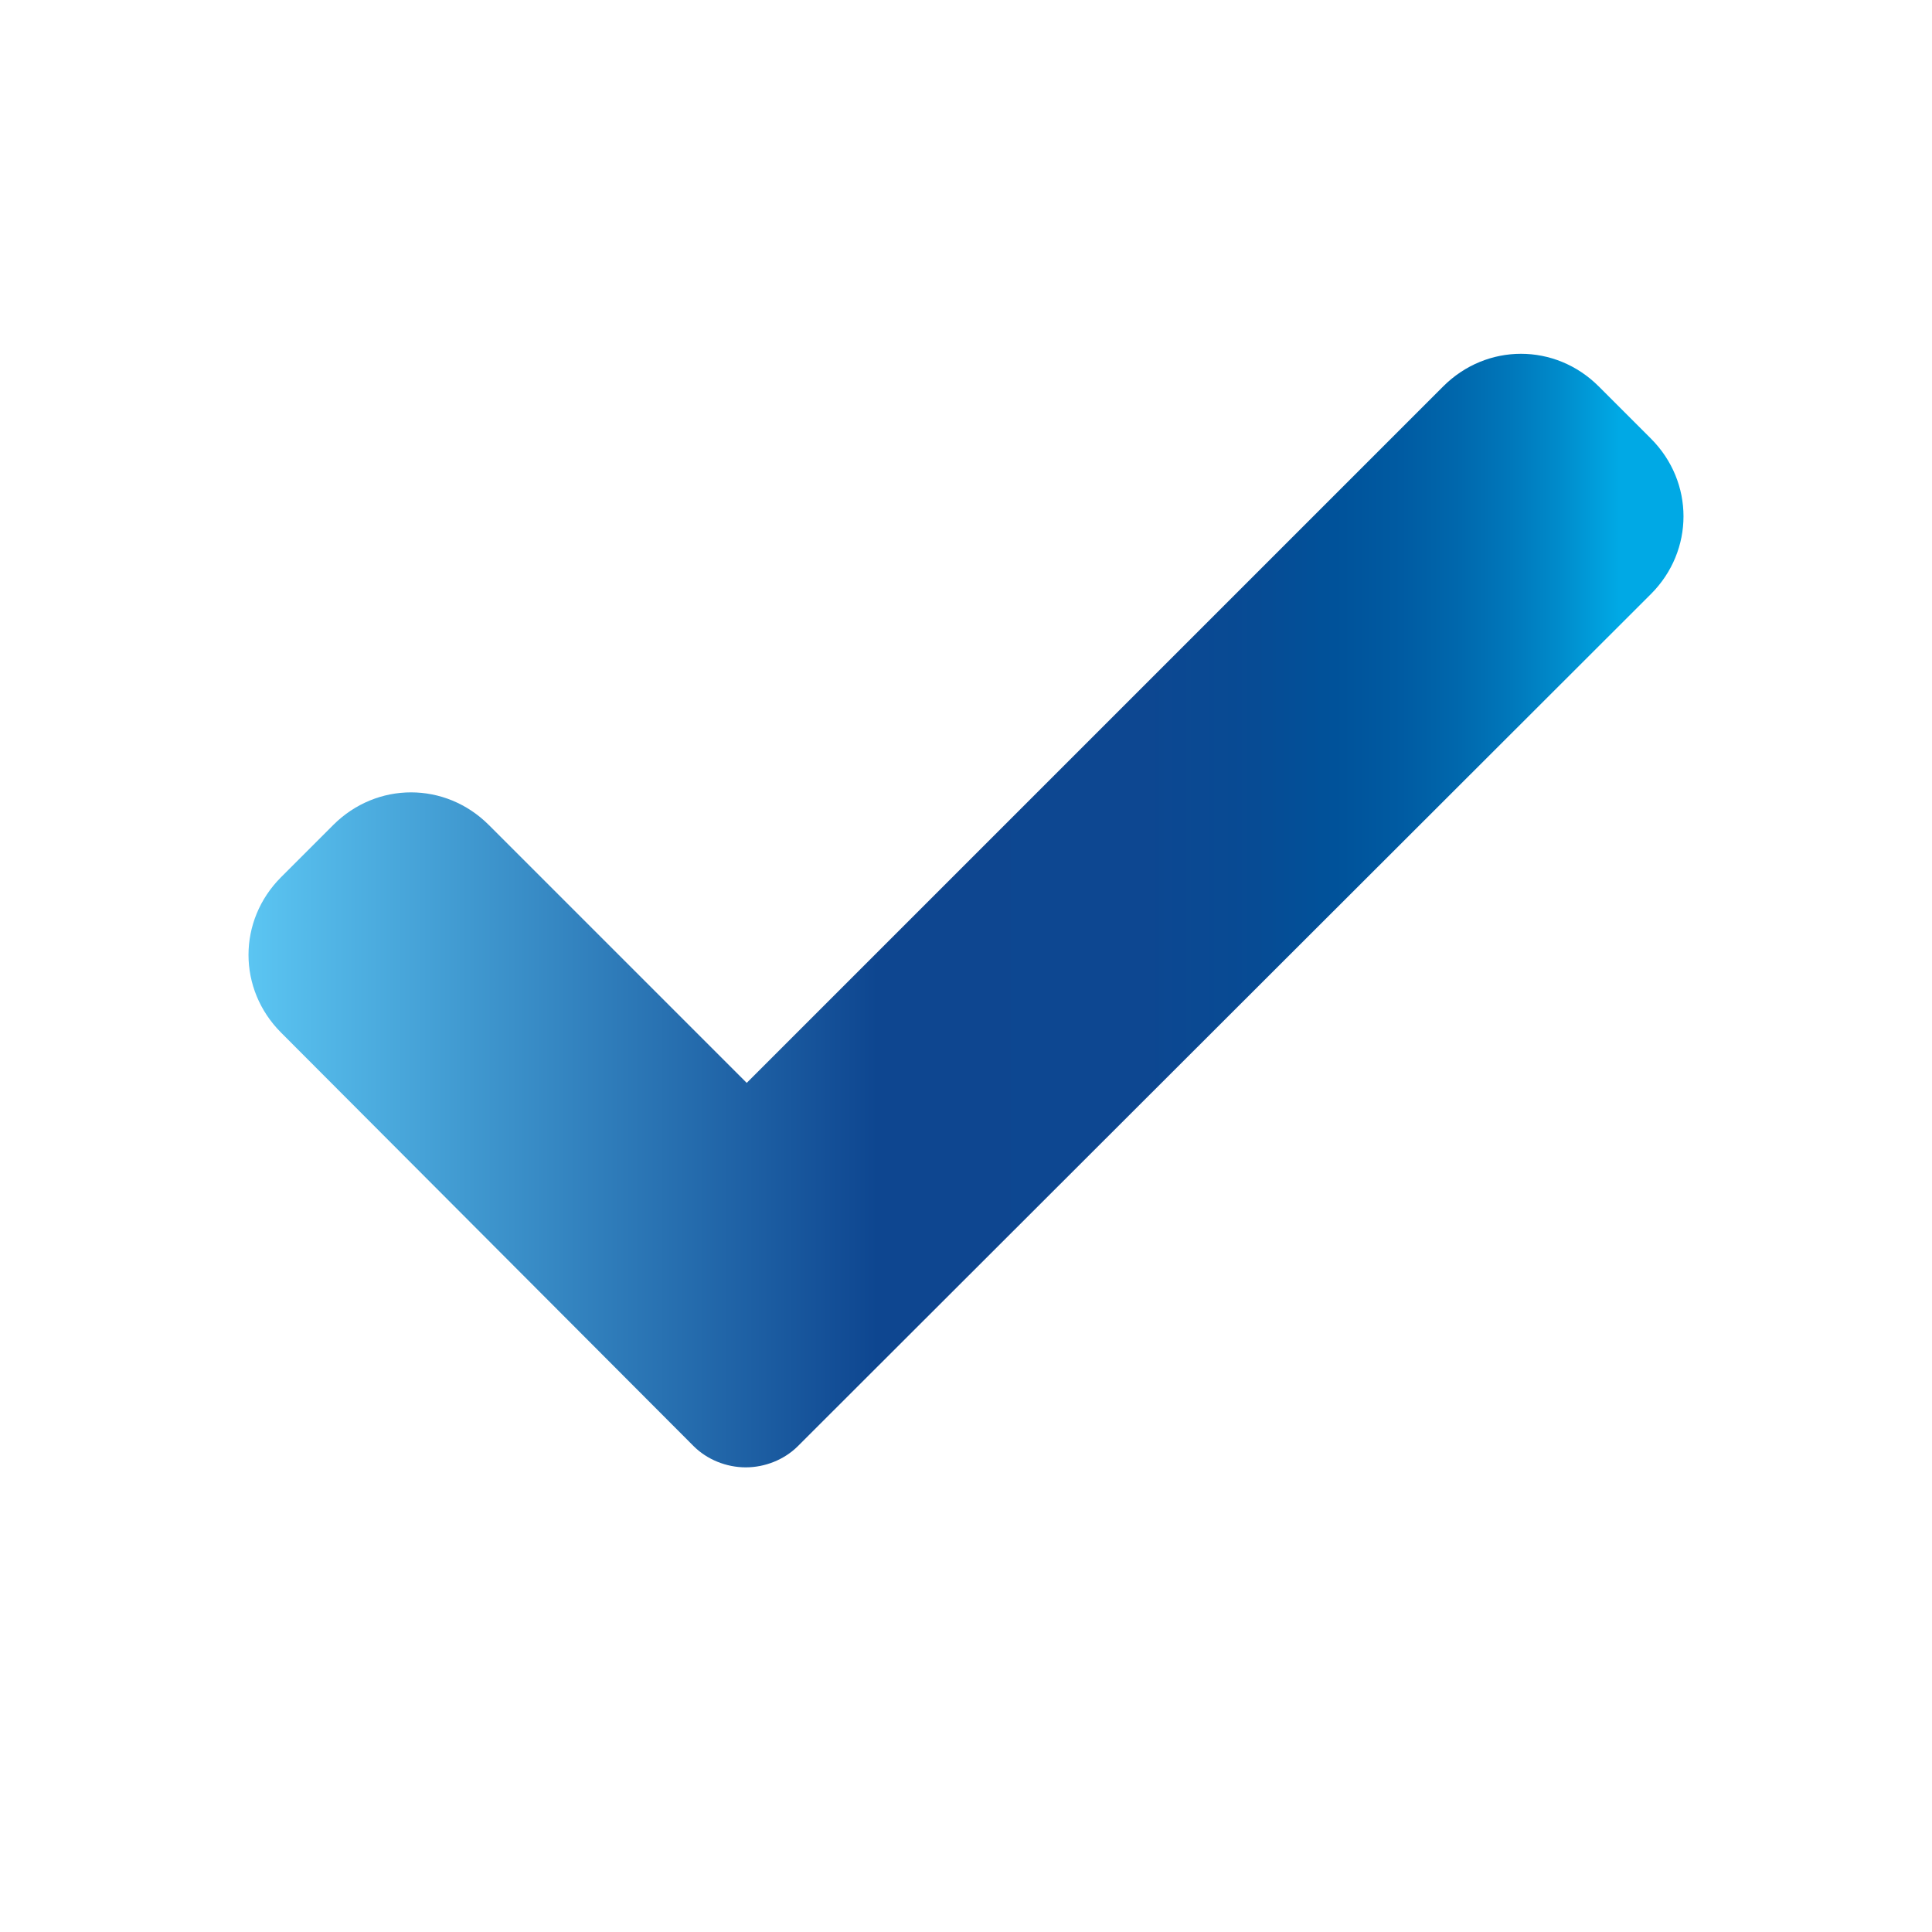 <?xml version="1.0" encoding="UTF-8"?> <!-- Generator: Adobe Illustrator 19.2.0, SVG Export Plug-In . SVG Version: 6.00 Build 0) --> <svg xmlns="http://www.w3.org/2000/svg" xmlns:xlink="http://www.w3.org/1999/xlink" version="1.1" id="Слой_1" x="0px" y="0px" viewBox="0 0 200 200" style="enable-background:new 0 0 200 200;" xml:space="preserve"> <style type="text/css"> .st0{fill:url(#SVGID_1_);} .st1{fill:url(#SVGID_2_);} .st2{fill:url(#SVGID_3_);} .st3{fill:url(#SVGID_4_);} .st4{fill:url(#SVGID_5_);} .st5{fill:url(#SVGID_6_);} </style> <g> <g> <linearGradient id="SVGID_1_" gradientUnits="userSpaceOnUse" x1="247.594" y1="50.451" x2="338.86" y2="50.451"> <stop offset="0" style="stop-color:#D3DA45"></stop> <stop offset="0.498" style="stop-color:#3DAA35"></stop> <stop offset="0.65" style="stop-color:#33AB58"></stop> <stop offset="0.796" style="stop-color:#26AC74"></stop> <stop offset="0.914" style="stop-color:#1AAD85"></stop> <stop offset="0.99" style="stop-color:#14AE8B"></stop> </linearGradient> <path class="st0" d="M293.2,4.8c-12.6,0-24,5.1-32.3,13.4c-8.3,8.3-13.4,19.7-13.4,32.3c0,12.6,5.1,24,13.4,32.3 c8.3,8.3,19.7,13.4,32.3,13.4c12.6,0,24-5.1,32.3-13.4c8.3-8.3,13.4-19.7,13.4-32.3c0-12.6-5.1-24-13.4-32.3 C317.2,9.9,305.8,4.8,293.2,4.8z M319.1,41.6c-9,9.1-18,18.3-27.1,27.4c-2.7,2.7-7,2.7-9.6,0l-15.1-15c-2.7-2.7-2.7-7,0-9.6 c2.7-2.7,7-2.7,9.6,0l10.2,10.2L309.5,32c2.6-2.7,6.9-2.7,9.6,0C321.7,34.6,321.7,38.9,319.1,41.6z"></path> <linearGradient id="SVGID_2_" gradientUnits="userSpaceOnUse" x1="219" y1="50.451" x2="367.455" y2="50.451"> <stop offset="0" style="stop-color:#D3DA45"></stop> <stop offset="0.498" style="stop-color:#3DAA35"></stop> <stop offset="0.65" style="stop-color:#33AB58"></stop> <stop offset="0.796" style="stop-color:#26AC74"></stop> <stop offset="0.914" style="stop-color:#1AAD85"></stop> <stop offset="0.99" style="stop-color:#14AE8B"></stop> </linearGradient> <path class="st1" d="M362.5,30.5l-8.6-8.1c-2.3-2.2-3.8-4.7-4.5-7.8l-2.7-11.5c-1.6-6.9-7.3-11.7-14.4-12.1l-11.8-0.7 c-3.2-0.2-5.9-1.2-8.5-3.1l-9.4-7.1c-5.6-4.2-13.1-4.2-18.8,0l-9.4,7.1c-2.6,1.9-5.3,2.9-8.5,3.1l-11.8,0.7 c-7,0.4-12.8,5.2-14.4,12.1l-2.7,11.5c-0.7,3.1-2.2,5.6-4.5,7.8l-8.6,8.1c-5.1,4.8-6.4,12.2-3.3,18.5l5.3,10.5 c1.5,2.9,2,5.7,1.6,8.9l-1.4,11.7c-0.8,7,2.9,13.5,9.4,16.2l10.8,4.6c3,1.3,5.2,3.1,6.9,5.8l6.4,9.9c3.9,5.9,10.9,8.5,17.6,6.4 l11.3-3.4c3.1-0.9,6-0.9,9.1,0l11.3,3.4c6.8,2,13.8-0.5,17.6-6.4l6.4-9.9c1.8-2.7,4-4.6,6.9-5.8l10.8-4.6 c6.5-2.8,10.2-9.2,9.4-16.2l-1.4-11.7c-0.4-3.2,0.1-6,1.6-8.9l5.3-10.5C368.9,42.7,367.6,35.3,362.5,30.5z M329,86.2 c-9.2,9.2-21.8,14.8-35.8,14.8s-26.6-5.7-35.8-14.8c-9.2-9.2-14.8-21.8-14.8-35.8c0-14,5.7-26.6,14.8-35.8 c9.2-9.2,21.8-14.8,35.8-14.8s26.6,5.7,35.8,14.8c9.2,9.2,14.8,21.8,14.8,35.8C343.8,64.4,338.1,77.1,329,86.2z"></path> </g> </g> <g> <g> </g> <g> <linearGradient id="SVGID_3_" gradientUnits="userSpaceOnUse" x1="223.313" y1="-15.326" x2="371.647" y2="-15.326" gradientTransform="matrix(1 0 0 -1 -197.48 78.98)"> <stop offset="0" style="stop-color:#5BC5F2"></stop> <stop offset="0.438" style="stop-color:#0E4690"></stop> <stop offset="0.625" style="stop-color:#0D4791"></stop> <stop offset="0.702" style="stop-color:#074B94"></stop> <stop offset="0.758" style="stop-color:#00529A"></stop> <stop offset="0.804" style="stop-color:#005BA2"></stop> <stop offset="0.845" style="stop-color:#0068AD"></stop> <stop offset="0.881" style="stop-color:#0078BB"></stop> <stop offset="0.914" style="stop-color:#008BCB"></stop> <stop offset="0.943" style="stop-color:#00A0DD"></stop> <stop offset="0.956" style="stop-color:#00A9E5"></stop> </linearGradient> <path class="st2" d="M82.6,149.7c-1.4,1.4-3.4,2.2-5.4,2.2c-2,0-4-0.8-5.4-2.2l-42.7-42.8c-4.5-4.5-4.5-11.6,0-16.1l5.4-5.4 c4.5-4.5,11.6-4.5,16.1,0l26.7,26.7l72.1-72.1c4.5-4.5,11.6-4.5,16.1,0l5.4,5.4c4.5,4.5,4.5,11.6,0,16.1L82.6,149.7z"></path> </g> </g> <g> <g> </g> <g> <g> <linearGradient id="SVGID_4_" gradientUnits="userSpaceOnUse" x1="414.48" y1="-123.48" x2="561.146" y2="-123.48" gradientTransform="matrix(1 0 0 -1 -197.48 78.98)"> <stop offset="0" style="stop-color:#5BC5F2"></stop> <stop offset="0.438" style="stop-color:#0E4690"></stop> <stop offset="0.625" style="stop-color:#0D4791"></stop> <stop offset="0.702" style="stop-color:#074B94"></stop> <stop offset="0.758" style="stop-color:#00529A"></stop> <stop offset="0.804" style="stop-color:#005BA2"></stop> <stop offset="0.845" style="stop-color:#0068AD"></stop> <stop offset="0.881" style="stop-color:#0078BB"></stop> <stop offset="0.914" style="stop-color:#008BCB"></stop> <stop offset="0.943" style="stop-color:#00A0DD"></stop> <stop offset="0.956" style="stop-color:#00A9E5"></stop> </linearGradient> <path class="st3" d="M353.8,255.9c-1.9,0-3.7,0.5-5.2,1.4l-40.4-40.4c-0.1-0.1-0.1-0.1-0.2-0.2c3.2-3.9,5.1-8.9,5.1-14.3 s-1.9-10.3-5.1-14.2l27.5-27.5c3,2.3,6.6,3.6,10.6,3.6c9.7,0,17.6-7.9,17.6-17.6c0-9.7-7.9-17.6-17.6-17.6 c-9.7,0-17.6,7.9-17.6,17.6c0,4,1.3,7.7,3.6,10.6l-27.5,27.5c-3.9-3.2-8.8-5.1-14.2-5.1s-10.3,1.9-14.2,5.1l-12.7-12.5 c0.9-1.5,1.4-3.3,1.4-5.2c0-5.5-4.5-10-10-10s-10,4.5-10,10s4.5,10,10,10c1.9,0,3.7-0.5,5.2-1.4l12.7,12.7 c-3.2,3.9-5.1,8.8-5.1,14.2c0,3.1,0.6,6,1.7,8.6l-30.2,16.4c-2.3-2.8-5.8-4.6-9.7-4.6c-6.9,0-12.5,5.6-12.5,12.5 c0,6.9,5.6,12.5,12.5,12.5c6.9,0,12.6-5.6,12.6-12.5c0-1.3-0.2-2.6-0.6-3.8l30.2-16.4c4.1,5.9,10.9,9.8,18.7,9.8 c0.9,0,1.7-0.1,2.6-0.1l3.1,14.2c-3.3,1.6-5.6,5-5.6,8.9c0,5.5,4.5,10,10,10s10-4.5,10-10c0-5.4-4.4-9.9-9.8-10l-3.2-14.2 c2.6-0.9,5-2.2,7-3.9c0.1,0.1,0.1,0.2,0.2,0.2l40.4,40.4c-0.9,1.5-1.4,3.3-1.4,5.2c0,5.5,4.5,10,10,10s10-4.5,10-10 S359.3,255.9,353.8,255.9z M229.6,243.3c-4.3,0-7.8-3.5-7.8-7.8s3.5-7.8,7.8-7.8s7.8,3.5,7.8,7.8S233.9,243.3,229.6,243.3z M305.8,248.2c0,2.9-2.3,5.2-5.2,5.2c-2.9,0-5.2-2.3-5.2-5.2c0-2.9,2.3-5.2,5.2-5.2C303.5,243,305.8,245.3,305.8,248.2z M346.2,134c7.1,0,12.8,5.8,12.8,12.8s-5.8,12.8-12.8,12.8c-7.1,0-12.8-5.8-12.8-12.8S339.1,134,346.2,134z M249.7,167.1 c0-2.9,2.3-5.2,5.2-5.2c2.9,0,5.2,2.3,5.2,5.2c0,2.9-2.3,5.2-5.2,5.2C252.1,172.3,249.7,170,249.7,167.1z M290.4,220.5 c-9.9,0-17.9-8-17.9-17.9s8-17.9,17.9-17.9c9.9,0,17.9,8,17.9,17.9S300.3,220.5,290.4,220.5z M353.8,271.1 c-2.9,0-5.2-2.3-5.2-5.2c0-2.9,2.3-5.2,5.2-5.2c2.9,0,5.2,2.3,5.2,5.2C359,268.8,356.7,271.1,353.8,271.1z"></path> <linearGradient id="SVGID_5_" gradientUnits="userSpaceOnUse" x1="485.522" y1="-118.632" x2="500.407" y2="-118.632" gradientTransform="matrix(1 0 0 -1 -197.48 78.98)"> <stop offset="0" style="stop-color:#5BC5F2"></stop> <stop offset="0.438" style="stop-color:#0E4690"></stop> <stop offset="0.625" style="stop-color:#0D4791"></stop> <stop offset="0.702" style="stop-color:#074B94"></stop> <stop offset="0.758" style="stop-color:#00529A"></stop> <stop offset="0.804" style="stop-color:#005BA2"></stop> <stop offset="0.845" style="stop-color:#0068AD"></stop> <stop offset="0.881" style="stop-color:#0078BB"></stop> <stop offset="0.914" style="stop-color:#008BCB"></stop> <stop offset="0.943" style="stop-color:#00A0DD"></stop> <stop offset="0.956" style="stop-color:#00A9E5"></stop> </linearGradient> <path class="st4" d="M290.4,190.1c-1.3,0-2.4,1.1-2.4,2.4s1.1,2.4,2.4,2.4c4.3,0,7.8,3.5,7.8,7.8c0,1.3,1.1,2.4,2.4,2.4 s2.4-1.1,2.4-2.4C302.9,195.7,297.3,190.1,290.4,190.1z"></path> <linearGradient id="SVGID_6_" gradientUnits="userSpaceOnUse" x1="541.261" y1="-65.344" x2="551.079" y2="-65.344" gradientTransform="matrix(1 0 0 -1 -197.48 78.98)"> <stop offset="0" style="stop-color:#5BC5F2"></stop> <stop offset="0.438" style="stop-color:#0E4690"></stop> <stop offset="0.625" style="stop-color:#0D4791"></stop> <stop offset="0.702" style="stop-color:#074B94"></stop> <stop offset="0.758" style="stop-color:#00529A"></stop> <stop offset="0.804" style="stop-color:#005BA2"></stop> <stop offset="0.845" style="stop-color:#0068AD"></stop> <stop offset="0.881" style="stop-color:#0078BB"></stop> <stop offset="0.914" style="stop-color:#008BCB"></stop> <stop offset="0.943" style="stop-color:#00A0DD"></stop> <stop offset="0.956" style="stop-color:#00A9E5"></stop> </linearGradient> <path class="st5" d="M346.2,144.1c1.5,0,2.7,1.2,2.7,2.7c0,1.3,1.1,2.4,2.4,2.4s2.4-1.1,2.4-2.4c0-4.1-3.3-7.4-7.4-7.4 c-1.3,0-2.4,1.1-2.4,2.4C343.8,143.1,344.9,144.1,346.2,144.1z"></path> </g> <g> </g> <g> </g> <g> </g> <g> </g> <g> </g> <g> </g> <g> </g> <g> </g> <g> </g> <g> </g> <g> </g> <g> </g> <g> </g> <g> </g> <g> </g> </g> </g> </svg> 